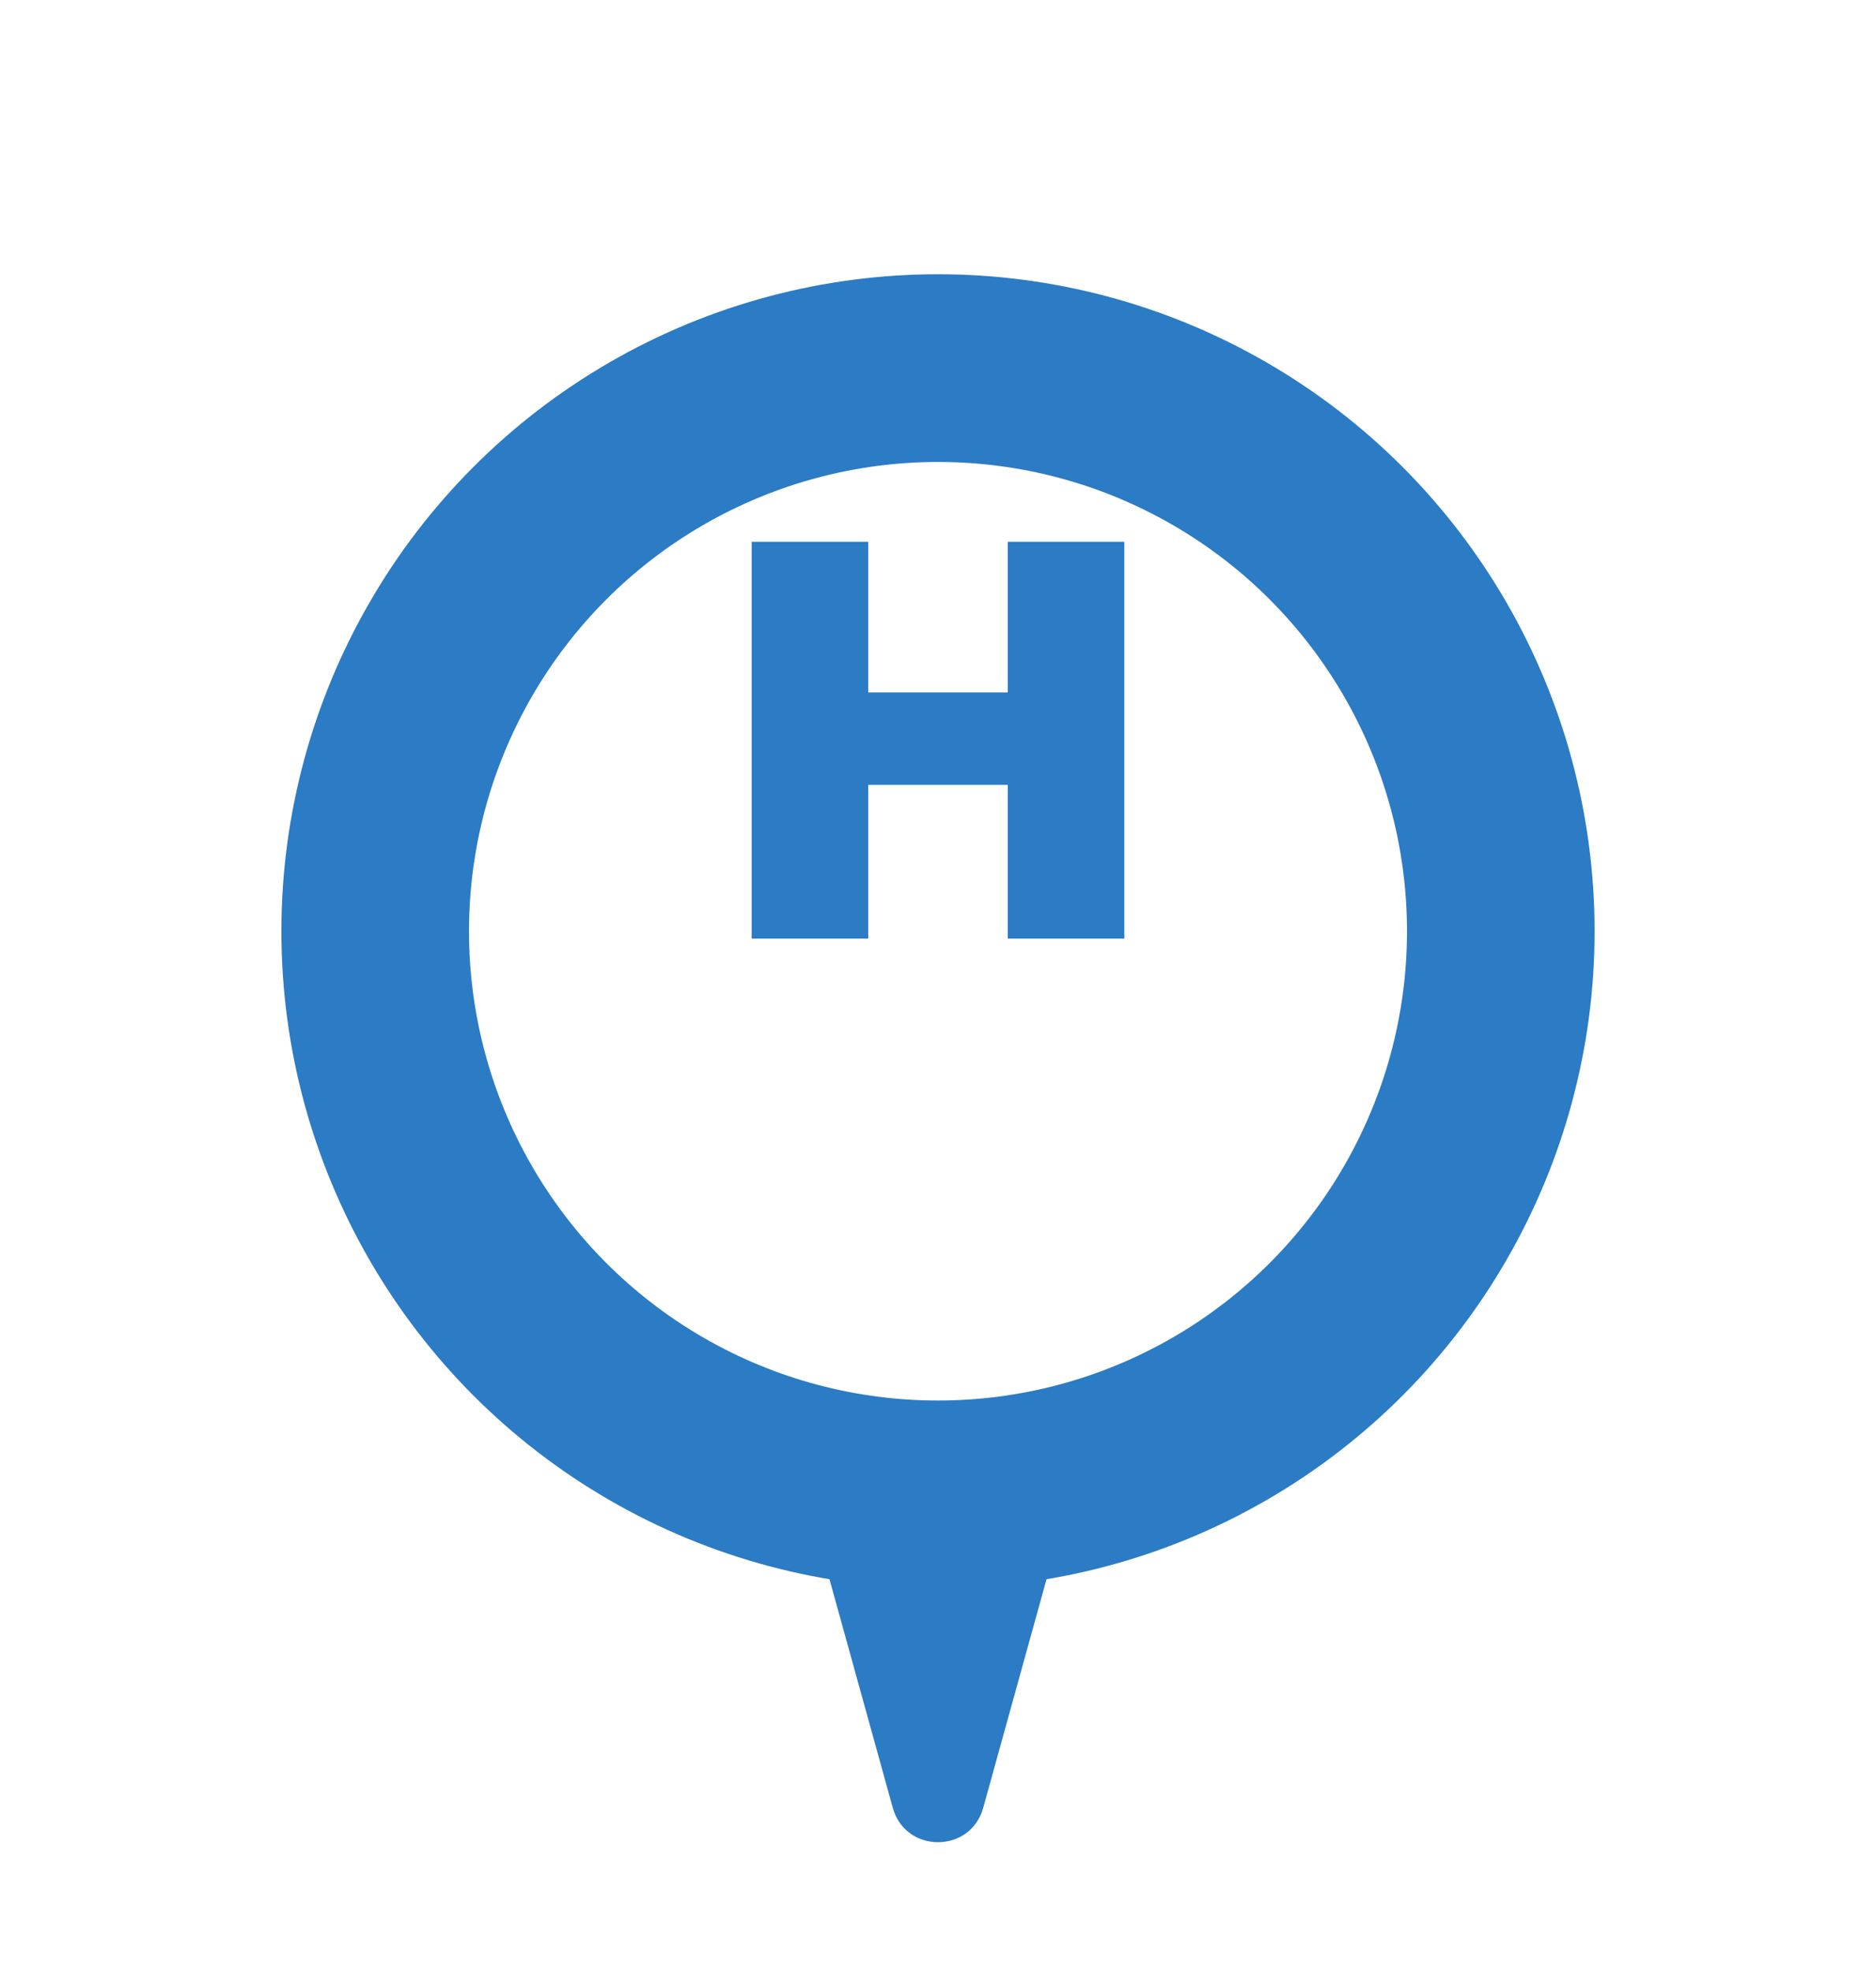<svg width="40" height="42" viewBox="0 0 40 42" fill="none" xmlns="http://www.w3.org/2000/svg">
<path d="M20.964 38.523C20.693 39.5 19.307 39.5 19.036 38.523L15.155 24.517C14.978 23.88 15.458 23.25 16.119 23.25L23.881 23.25C24.542 23.25 25.022 23.88 24.845 24.517L20.964 38.523Z" fill="#2B7BC5"/>
<g filter="url(#filter0_d_1204_4332)">
<circle cx="20" cy="16" r="14" fill="#2B7BC5"/>
</g>
<g filter="url(#filter1_d_1204_4332)">
<circle cx="20" cy="16" r="10" fill="white"/>
</g>
<path d="M16.027 20H18.512V16.725H21.488V20H23.973V11.545H21.488V14.756H18.512V11.545H16.027V20Z" fill="#2B7BC5"/>
<defs>
<filter id="filter0_d_1204_4332" x="0.234" y="0.078" width="39.533" height="39.533" filterUnits="userSpaceOnUse" color-interpolation-filters="sRGB">
<feFlood flood-opacity="0" result="BackgroundImageFix"/>
<feColorMatrix in="SourceAlpha" type="matrix" values="0 0 0 0 0 0 0 0 0 0 0 0 0 0 0 0 0 0 127 0" result="hardAlpha"/>
<feOffset dy="3.844"/>
<feGaussianBlur stdDeviation="2.883"/>
<feComposite in2="hardAlpha" operator="out"/>
<feColorMatrix type="matrix" values="0 0 0 0 0 0 0 0 0 0 0 0 0 0 0 0 0 0 0.08 0"/>
<feBlend mode="normal" in2="BackgroundImageFix" result="effect1_dropShadow_1204_4332"/>
<feBlend mode="normal" in="SourceGraphic" in2="effect1_dropShadow_1204_4332" result="shape"/>
</filter>
<filter id="filter1_d_1204_4332" x="4.234" y="4.078" width="31.533" height="31.533" filterUnits="userSpaceOnUse" color-interpolation-filters="sRGB">
<feFlood flood-opacity="0" result="BackgroundImageFix"/>
<feColorMatrix in="SourceAlpha" type="matrix" values="0 0 0 0 0 0 0 0 0 0 0 0 0 0 0 0 0 0 127 0" result="hardAlpha"/>
<feOffset dy="3.844"/>
<feGaussianBlur stdDeviation="2.883"/>
<feComposite in2="hardAlpha" operator="out"/>
<feColorMatrix type="matrix" values="0 0 0 0 0 0 0 0 0 0 0 0 0 0 0 0 0 0 0.08 0"/>
<feBlend mode="normal" in2="BackgroundImageFix" result="effect1_dropShadow_1204_4332"/>
<feBlend mode="normal" in="SourceGraphic" in2="effect1_dropShadow_1204_4332" result="shape"/>
</filter>
</defs>
</svg>

